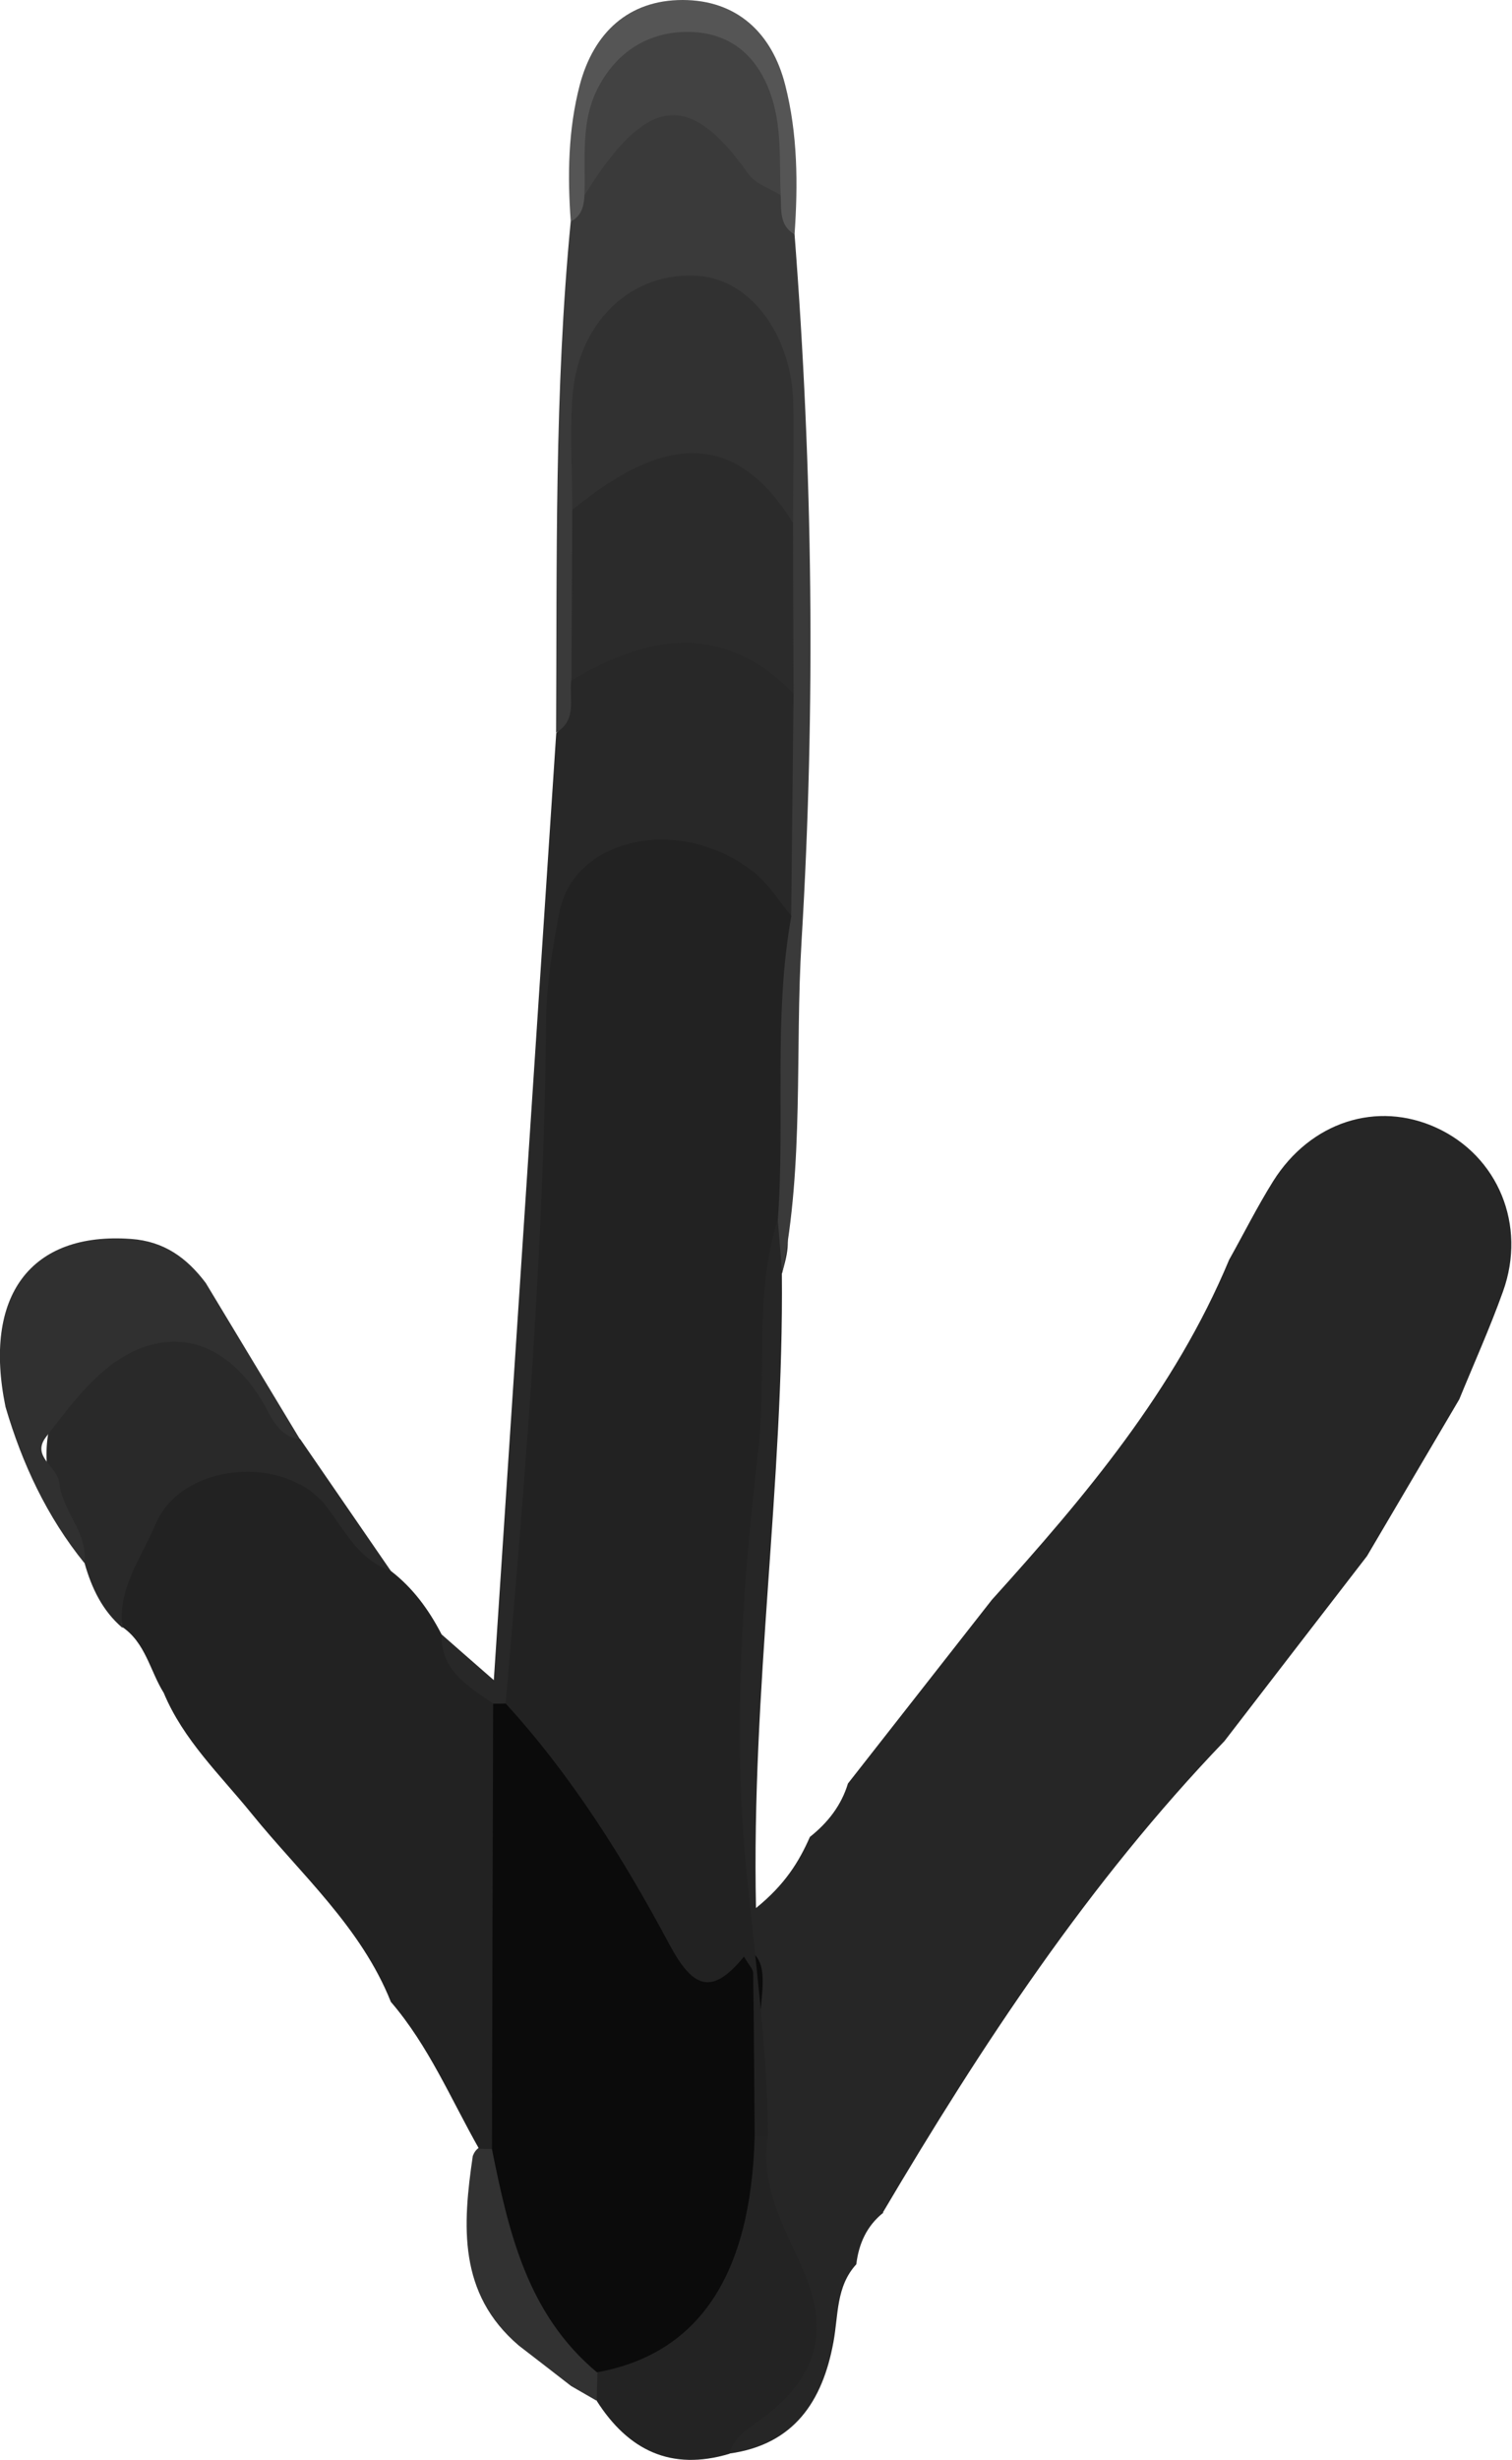 <svg id="Calque_2" width="90.6" xmlns="http://www.w3.org/2000/svg" viewBox="0 0 90.6 147.34"><defs><style>.cls-13{fill:#222}</style></defs><g id="objects"><path d="M35.73 143.79c-.5-.29-1.01-.58-1.51-.87-1.04-.81-2.09-1.62-3.13-2.42-3.66-3.12-3.37-7.21-2.76-11.36.16-.43.48-.65.94-.64 1.68 1.29 1.76 3.38 2.44 5.13 1.18 3.02 2.61 5.87 4.5 8.49.12.64.02 1.21-.48 1.67Z" style="fill:#323232"/><path d="M52.94 132.53c-1 .79-1.48 1.86-1.63 3.1-1.22 1.33-1.07 3.05-1.37 4.66-.65 3.54-2.36 6.15-6.26 6.68-.66-1.67.75-2.36 1.65-3.16 2.47-2.22 2.93-4.73 1.64-7.75-1.22-2.88-2.31-5.84-2.07-9.08 1.04-6.98-2.29-13.54-1.76-20.52.78-10.14 1.17-20.31 1.73-30.46.07-1.27.12-2.68 1.72-3.19.95 1.09.6 2.29.26 3.48.12 12.49-1.83 24.9-1.55 38 1.73-1.4 2.57-2.76 3.23-4.26 1.07-.85 1.88-1.88 2.28-3.2 2.87-3.67 5.75-7.33 8.62-11 5.59-6.19 10.96-12.55 14.22-20.37.88-1.57 1.69-3.19 2.64-4.71 2.24-3.56 6.22-4.83 9.78-3.2 3.69 1.69 5.42 5.83 3.99 9.81-.78 2.18-1.74 4.31-2.62 6.46-1.84 3.13-3.69 6.26-5.53 9.39-2.85 3.69-5.69 7.38-8.54 11.08-8.13 8.47-14.53 18.19-20.47 28.24Z" style="fill:#262626"/><path class="cls-13" d="M28.71 128.72c-1.69-2.98-3.02-6.17-5.29-8.81-1.79-4.49-5.39-7.63-8.34-11.27-1.88-2.32-4.09-4.41-5.27-7.24-.83-1.33-1.09-3.02-2.52-3.97l.05.07c-1.12-5.61 2.82-10.52 8.38-10.49 1.61 0 2.64.84 3.54 2.01 1.33 1.73 2.48 3.61 4.15 5.07 1.32 1.01 2.28 2.32 3.04 3.79.61 2.27 3.43 2.88 3.96 5.23.67 7.48.26 14.96.25 22.44 0 1.16-.2 2.33-1.17 3.17h-.39l-.39-.01Z"/><path d="M29.56 102.05c-1.5-1.04-3.15-1.97-3.11-4.16.85.75 1.7 1.49 3.14 2.75 1.27-19.29 2.51-38.01 3.74-56.73 1.08-.97.08-2.44.84-3.49 5.21-4.55 10.88-3.84 13.78 1.73-.01 4.15.09 8.3-.05 12.45-1.81 1.17-2.52-.72-3.55-1.4-5.02-3.31-9.01-1.74-9.88 4.17-1.14 7.77-.83 15.65-1.39 23.47-.4 5.47-1.09 10.93-1.03 16.44.02 1.55-.4 3.12-1.29 4.48-.32.41-.71.5-1.19.3Z" style="fill:#282828"/><path d="M47.41 54.85c.05-4.44.09-8.88.14-13.32-1.81-3.02-.96-6.36-1.15-9.57.18-2.45.15-4.91.06-7.37-.15-4.13-2.04-6.55-5.06-6.64-3.64-.1-5.69 2.1-6.03 6.58-.17 2.19-.11 4.4.01 6.6-.2 3.23.73 6.59-1.15 9.61-.13 1.1.37 2.38-.91 3.15.06-10.22-.11-20.45.88-30.64.6-.59.39-1.46.71-2.15.66-2.77 2.36-4.57 5.18-4.98 3.93-.57 5.21 2.53 6.76 5.18.59.82-.07 1.98.76 2.73 1.09 14.1 1.27 28.22.42 42.33-.4 6.64.16 13.33-1.16 19.91l-.27-3.26c-1.41-6.13-2.26-12.24.81-18.18Z" style="fill:#3a3a3a"/><path d="M23.41 94.1c-1.86-.65-2.69-2.3-3.77-3.76-2.41-3.28-8.77-2.78-10.33.98-.81 1.96-2.29 3.83-1.97 6.19-1.21-1.03-1.85-2.39-2.27-3.87-.37-1.12-1.04-2.1-1.53-3.17-2.2-4.71.62-10.12 5.79-10.89 2.18-.32 4.1.45 5.53 2.24 1.13 1.41 1.69 3.22 3.14 4.4l5.42 7.88Z" style="fill:#292929"/><path d="M17.99 86.22c-1.04-.14-1.52-.88-1.96-1.72-1.38-2.63-3.64-4.57-6.51-4.05-2.99.55-4.92 3.24-6.76 5.62-.92 1.19.71 1.78.8 2.77.17 1.69 1.73 2.97 1.5 4.79-2.25-2.78-3.73-5.95-4.73-9.36-1.37-6.67 1.52-10.49 7.51-10.06 2 .14 3.36 1.14 4.49 2.64 1.88 3.12 3.77 6.25 5.65 9.37Z" style="fill:#303030"/><path d="M47.62 14.05c-.95-.55-.79-1.49-.84-2.35-.9-1.2-.89-2.66-1.19-4.03-.5-2.25-1.36-4.36-4.04-4.53-2.87-.19-4.47 1.52-5.31 4.14-.46 1.46-.77 2.96-1.22 4.42-.03.65-.17 1.24-.82 1.57-.2-2.75-.16-5.5.54-8.18C35.57 1.96 37.66 0 40.9 0c3.25 0 5.36 1.97 6.15 5.09.75 2.93.77 5.95.56 8.96Z" style="fill:#555"/><path d="M46.01 127.94c-.51 3.02 1.04 5.57 2.15 8.11 1.8 4.14.32 6.92-3.02 9.2-.67.45-1.24.92-1.43 1.73-3.5 1.05-6.07-.21-7.96-3.18l.05-1.7c6.15-2.69 7.82-8.3 9.18-14.11.33-.31.68-.33 1.04-.05Z" style="fill:#232323"/><path d="M45.22 127.94c-.21 8.34-3.35 13.06-9.45 14.16-4.17-3.48-5.29-8.39-6.29-13.36.02-8.9.04-17.79.07-26.69.25 0 .49 0 .74-.01 3.16 1.04 4.37 3.98 6.1 6.36 1.53 2.11 2.72 4.46 4.1 6.69.47.76.96 2.02 1.88 1.79 4.35-1.09 3.19 2.06 3.19 4.11 0 2.32.45 4.67-.33 6.95Z" style="fill:#0b0b0b"/><path class="cls-13" d="M45.22 127.94c-.03-3.25-.04-6.51-.09-9.76 0-.22-.23-.43-.55-.98-1.91 2.33-3.04 1.94-4.47-.73-2.74-5.13-5.85-10.1-9.81-14.43 1.17-13.6 2.31-27.2 2.42-40.87.02-2.19.38-4.4.81-6.56.9-4.48 7.26-5.8 11.61-2.39.9.7 1.53 1.75 2.28 2.64-1.09 6.02-.37 12.13-.81 18.18-1.46 4.52-.64 9.25-1.18 13.89-.97 8.25-1.51 16.72-.72 24.95.51 5.35 1.27 10.67 1.3 16.07h-.78Z"/><path d="M47.52 31.33c0 3.4.02 6.81.03 10.21-4.2-4.29-8.7-3.54-13.31-.78.02-3.4.04-6.8.05-10.2 2.22-3.85 5.18-5.08 9.35-3.9 2.37.67 3.69 2.2 3.88 4.68Z" style="fill:#2b2b2b"/><path d="M47.52 31.33c-3.29-5.32-7.45-5.56-13.23-.78 0-2.22-.14-4.45 0-6.66.29-4.59 3.56-7.69 7.61-7.36 3.12.25 5.58 3.6 5.64 7.75.03 2.35-.01 4.71-.02 7.06Z" style="fill:#313131"/><path d="M35.02 11.7c.08-2.2-.27-4.43.86-6.53 1.15-2.15 3.04-3.24 5.26-3.26 2.31-.01 4.08 1.13 4.99 3.6.76 2.07.55 4.11.65 6.18-.65-.41-1.52-.68-1.93-1.26-3.3-4.69-5.72-4.72-9 0-.29.41-.55.84-.82 1.27Z" style="fill:#424242"/></g></svg>